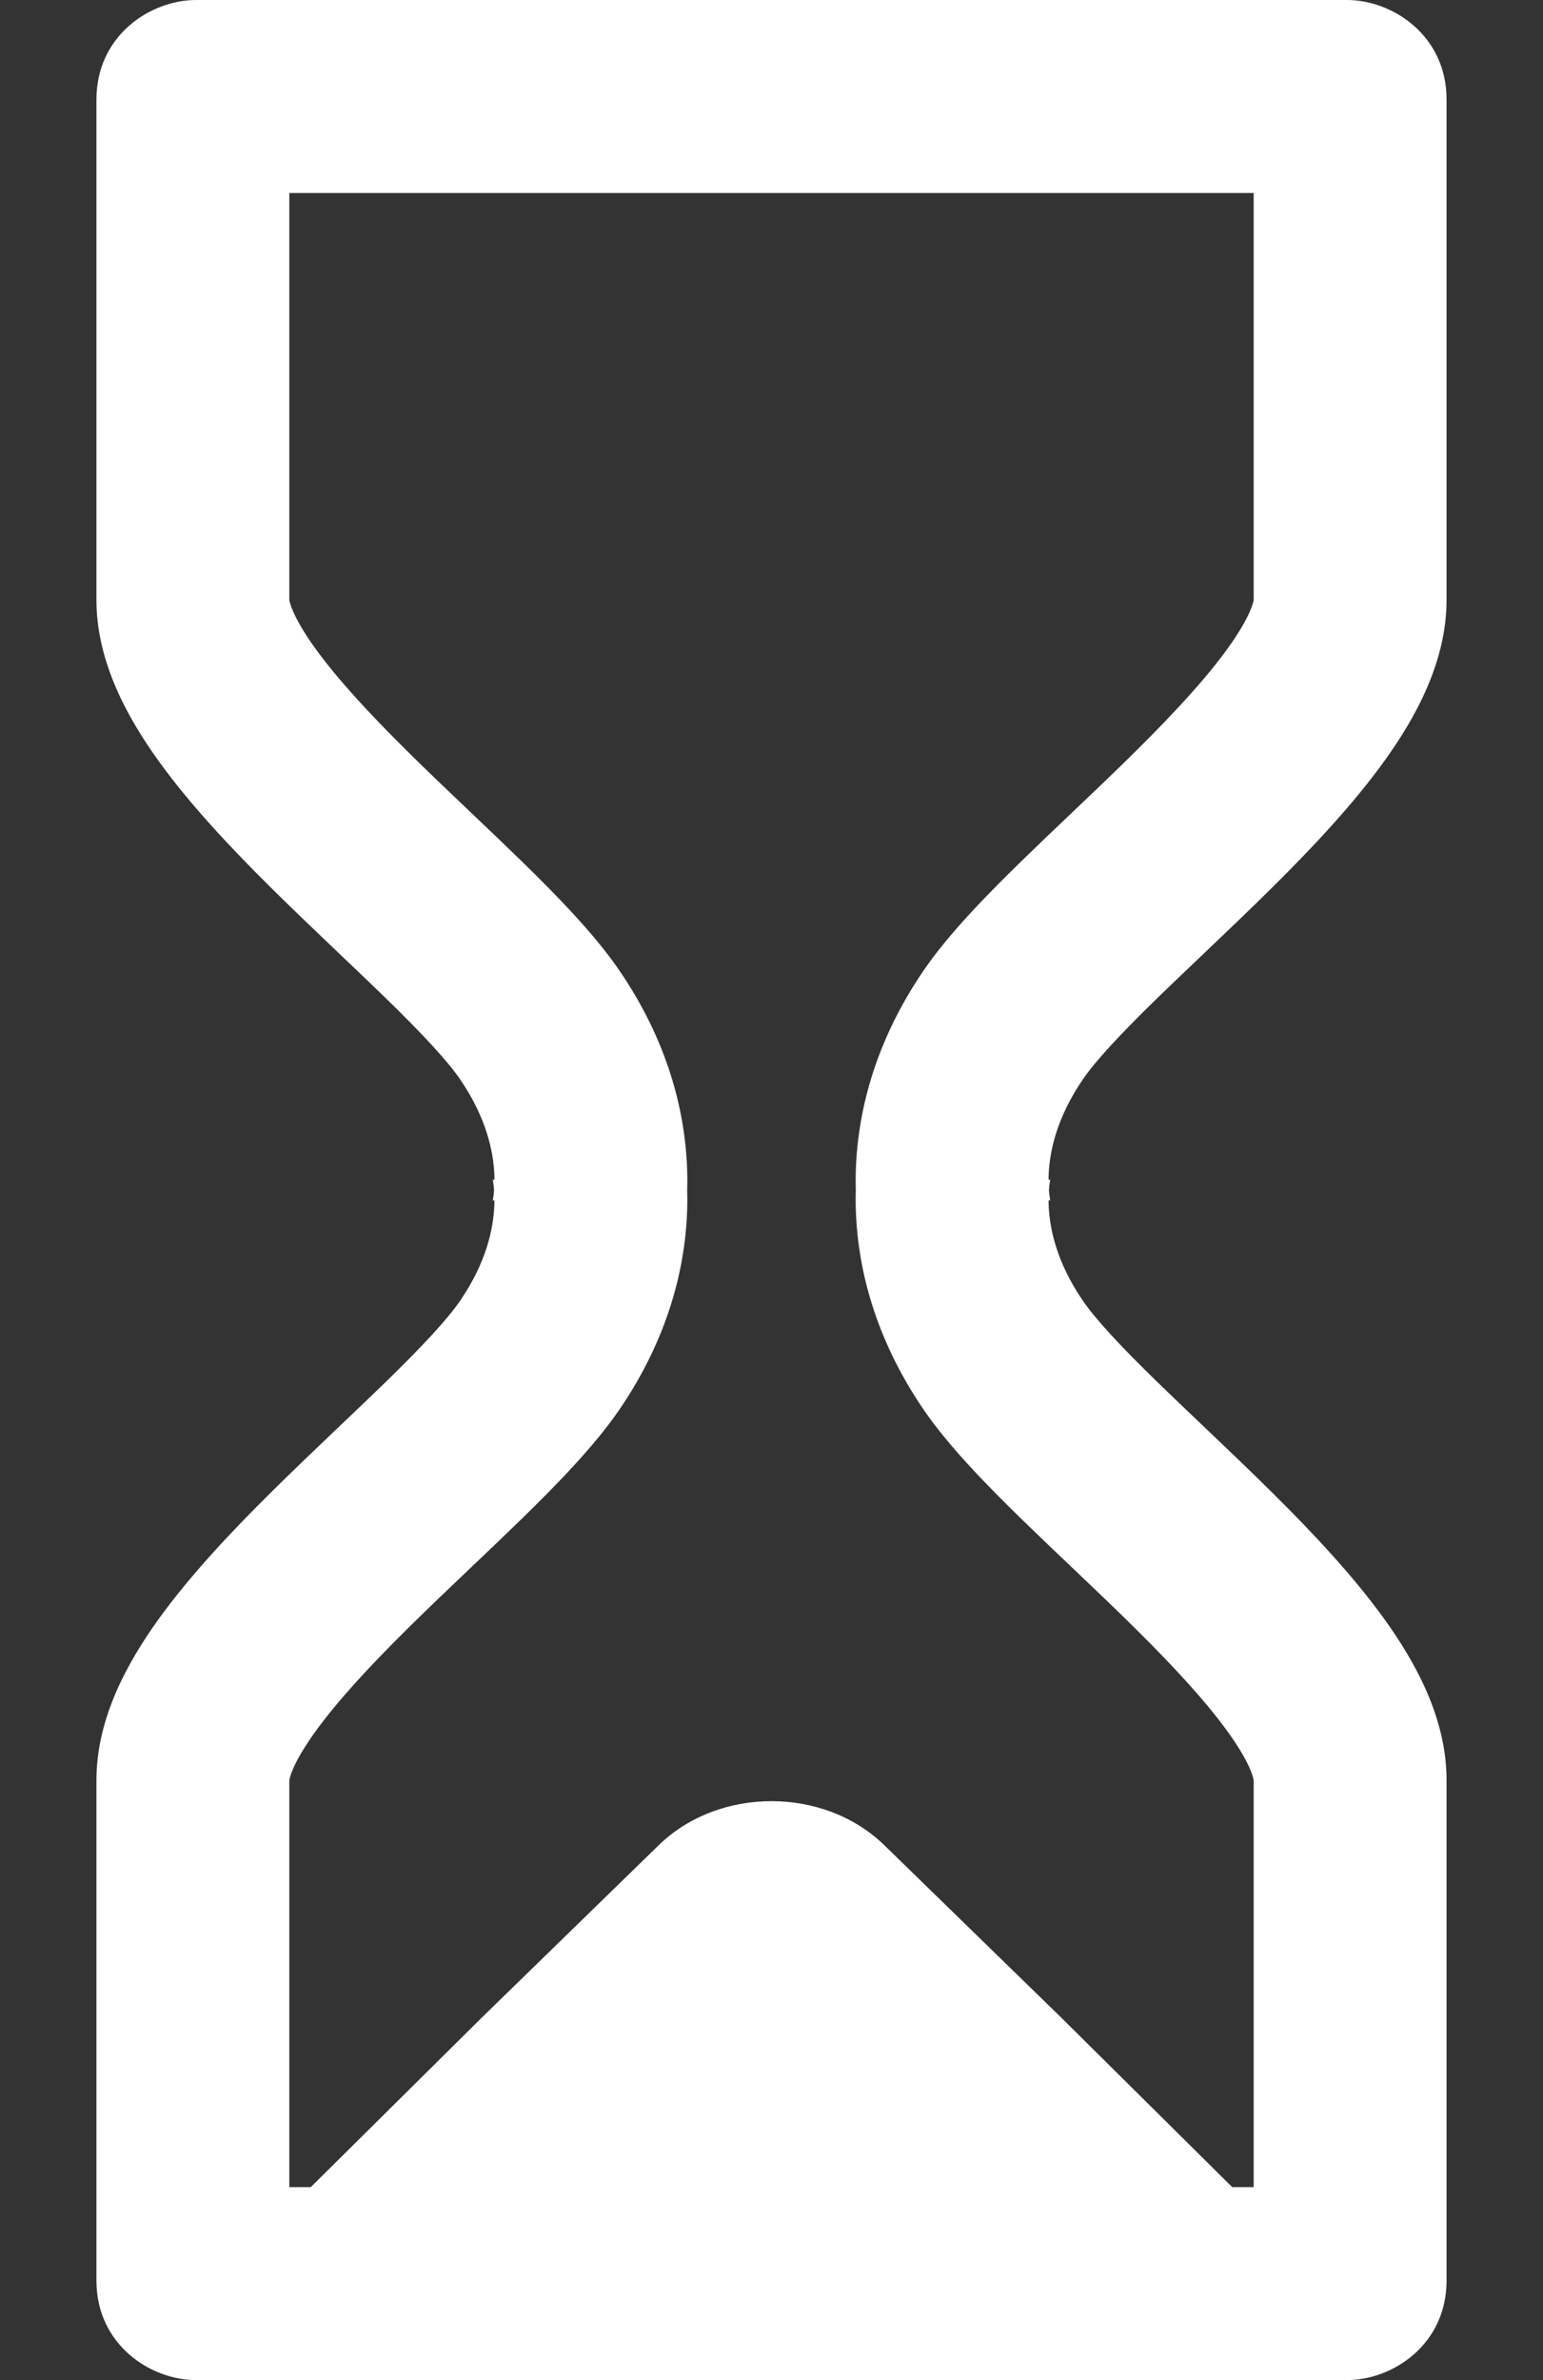 <svg width="48" height="74" viewBox="0 0 48 74" fill="none" xmlns="http://www.w3.org/2000/svg">
    <rect x="0" y="0" width="48" height="74" fill="#333333" stroke="none"/>
    <g clip-path="url(#clip0_4938_113037)">
        <path fill-rule="evenodd" clip-rule="evenodd" d="M24.06 6L39 6V18.646L39 18.648C38.998 18.663 38.983 18.776 38.882 19.01C38.757 19.297 38.542 19.672 38.207 20.139C37.529 21.083 36.546 22.149 35.373 23.313C34.675 24.005 34.021 24.626 33.359 25.255C32.849 25.739 32.335 26.228 31.792 26.757C30.682 27.84 29.511 29.036 28.736 30.168C27.214 32.391 26.715 34.53 26.632 36.176C26.617 36.469 26.615 36.744 26.623 37C26.615 37.256 26.617 37.531 26.632 37.824C26.715 39.47 27.214 41.609 28.736 43.832C29.511 44.964 30.682 46.16 31.792 47.243C32.335 47.772 32.849 48.261 33.359 48.745L33.359 48.745L33.359 48.745C34.021 49.374 34.675 49.995 35.373 50.687C36.546 51.851 37.529 52.917 38.207 53.861C38.542 54.328 38.757 54.703 38.882 54.99C38.983 55.224 38.998 55.337 39 55.352L39 55.354V68H38.332L33.017 62.734L27.51 57.37C25.633 55.543 22.367 55.543 20.491 57.37L14.983 62.734L9.668 68H9V55.354L9 55.352C9.002 55.337 9.017 55.224 9.118 54.99C9.243 54.703 9.458 54.328 9.793 53.861C10.471 52.917 11.454 51.851 12.627 50.687C13.325 49.995 13.979 49.374 14.641 48.745C15.151 48.261 15.665 47.772 16.208 47.243C17.318 46.16 18.489 44.964 19.264 43.832C20.786 41.609 21.285 39.47 21.368 37.824C21.383 37.531 21.385 37.256 21.377 37C21.385 36.744 21.383 36.469 21.368 36.176C21.285 34.53 20.786 32.391 19.264 30.168C18.489 29.036 17.318 27.84 16.208 26.757C15.665 26.228 15.151 25.739 14.641 25.255C13.979 24.626 13.325 24.005 12.627 23.313C11.454 22.149 10.471 21.083 9.793 20.139C9.458 19.672 9.243 19.297 9.118 19.01C9.017 18.776 9.002 18.663 9 18.648L9 18.646V6H24.06ZM23.94 74H24.06H41.9C43.318 74 45 72.899 45 70.907V55.345C45 53.389 43.997 51.639 43.082 50.363C42.103 48.999 40.829 47.649 39.598 46.428C38.908 45.743 38.119 44.992 37.384 44.292L37.384 44.292C36.873 43.806 36.388 43.344 35.98 42.947C34.848 41.843 34.084 41.022 33.686 40.441C32.863 39.239 32.658 38.199 32.624 37.521C32.621 37.453 32.619 37.388 32.618 37.325C32.662 37.312 32.662 37.312 32.662 37.313L32.663 37.316L32.665 37.321L32.668 37.332L32.674 37.35L32.681 37.375C32.685 37.387 32.685 37.39 32.684 37.384C32.681 37.371 32.67 37.325 32.658 37.248C32.648 37.184 32.637 37.101 32.63 37C32.637 36.899 32.648 36.816 32.658 36.752C32.67 36.675 32.681 36.629 32.684 36.616C32.685 36.61 32.685 36.613 32.681 36.625L32.674 36.65L32.668 36.668L32.665 36.679L32.663 36.684L32.662 36.687C32.662 36.687 32.662 36.688 32.659 36.687C32.654 36.685 32.643 36.682 32.618 36.675C32.619 36.612 32.621 36.547 32.624 36.479C32.658 35.801 32.863 34.761 33.686 33.559C34.084 32.978 34.848 32.157 35.98 31.053C36.388 30.656 36.873 30.194 37.384 29.708L37.384 29.708C38.119 29.008 38.908 28.257 39.598 27.572C40.829 26.351 42.103 25.001 43.082 23.637C43.997 22.361 45 20.611 45 18.655V3.093C45 1.101 43.318 -0 41.9 -0H23.94L6.1 -0C4.682 -0 3 1.101 3 3.093V18.655C3 20.611 4.003 22.361 4.918 23.637C5.897 25.001 7.171 26.351 8.402 27.572C9.092 28.257 9.881 29.008 10.616 29.708C11.127 30.194 11.612 30.656 12.02 31.053C13.152 32.157 13.916 32.978 14.314 33.559C15.137 34.761 15.342 35.801 15.376 36.479C15.379 36.547 15.381 36.612 15.382 36.675C15.338 36.688 15.338 36.688 15.338 36.687L15.337 36.684L15.335 36.679L15.332 36.668L15.326 36.65L15.319 36.625C15.316 36.613 15.315 36.61 15.316 36.616C15.319 36.629 15.33 36.675 15.342 36.752C15.352 36.816 15.363 36.899 15.37 37C15.363 37.101 15.352 37.184 15.342 37.248C15.33 37.325 15.319 37.371 15.316 37.384C15.315 37.39 15.316 37.387 15.319 37.375L15.326 37.35L15.332 37.332L15.335 37.321L15.337 37.316L15.338 37.313C15.338 37.312 15.338 37.312 15.382 37.325C15.381 37.388 15.379 37.453 15.376 37.521C15.342 38.199 15.137 39.239 14.314 40.441C13.916 41.022 13.152 41.843 12.02 42.947C11.612 43.344 11.127 43.806 10.616 44.292C9.881 44.992 9.092 45.743 8.402 46.428C7.171 47.649 5.897 48.999 4.918 50.363C4.003 51.639 3 53.389 3 55.345V70.907C3 72.899 4.682 74 6.1 74H23.94Z" fill="white"/>
    </g>
    <defs>
        <clipPath id="clip0_4938_113037">
            <rect width="48" height="74" fill="white"/>
        </clipPath>
    </defs>
</svg>
